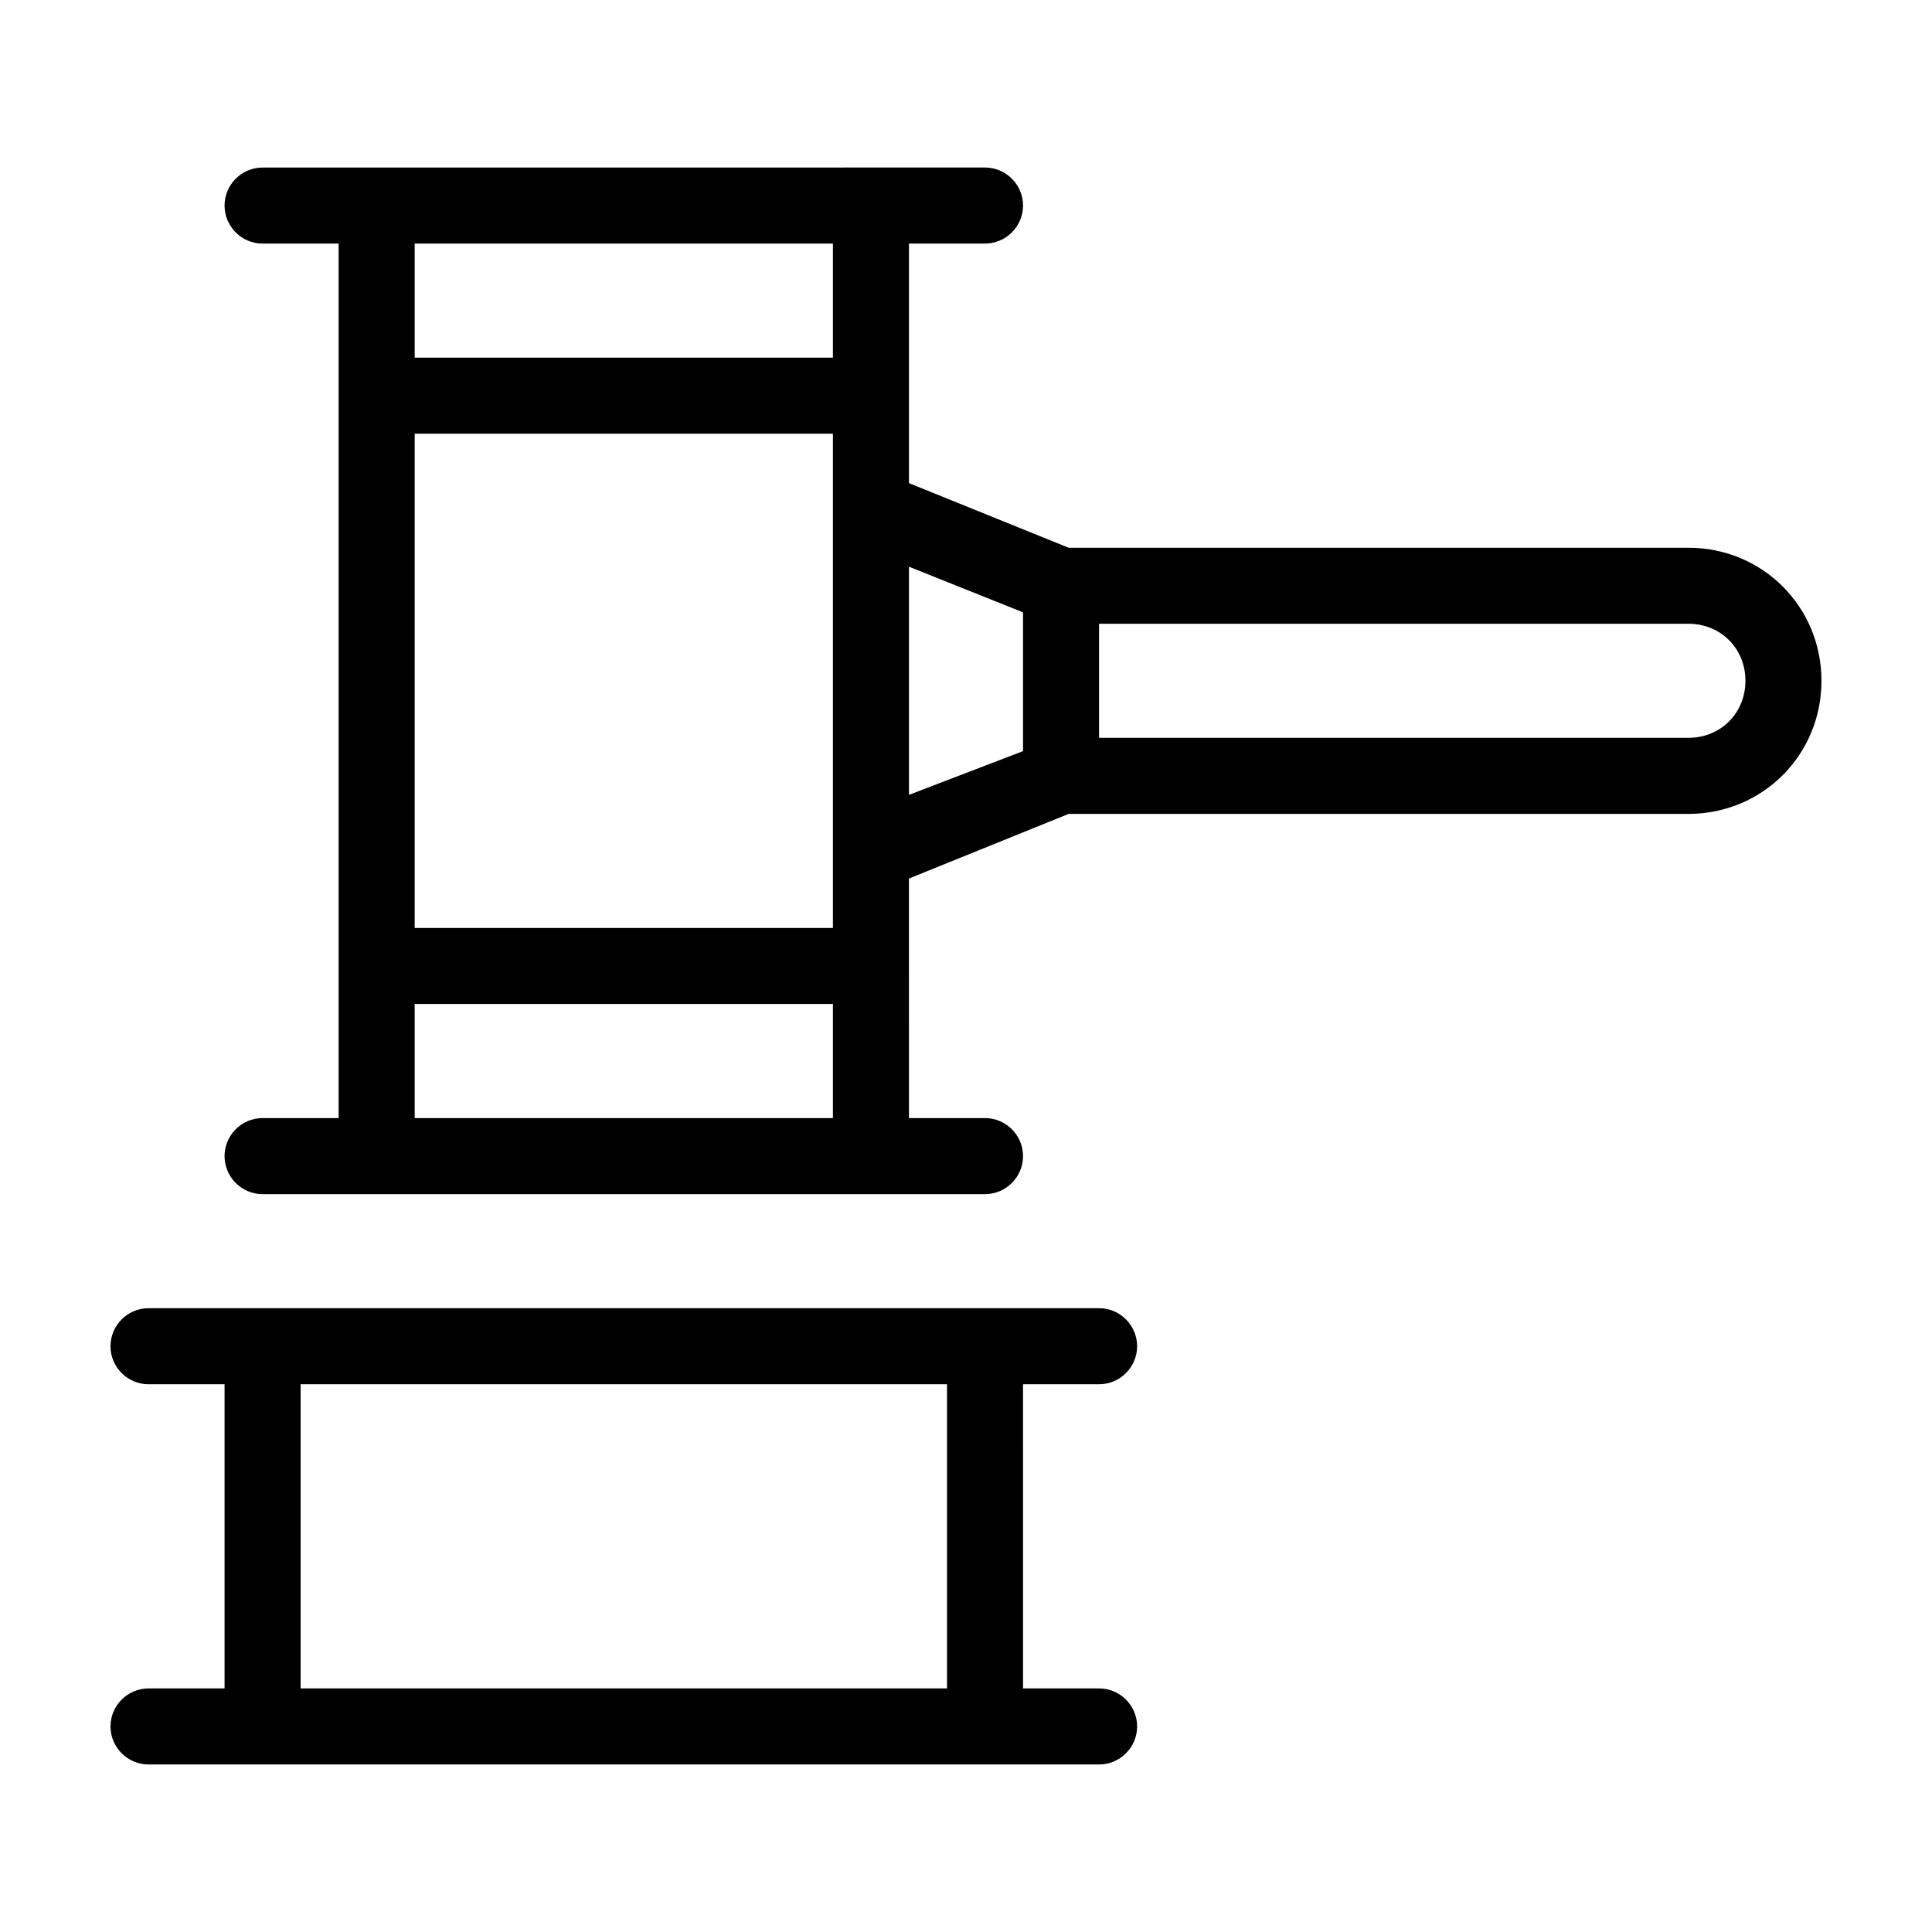 <?xml version="1.0" encoding="UTF-8"?>
<!-- Uploaded to: ICON Repo, www.iconrepo.com, Generator: ICON Repo Mixer Tools -->
<svg fill="#000000" width="800px" height="800px" version="1.1" viewBox="144 144 512 512" xmlns="http://www.w3.org/2000/svg">
 <path d="m435.27 510.84c5.543 0 10.078-4.535 10.078-10.078 0-5.543-4.535-10.078-10.078-10.078h-30.23l-191.45 0.004h-30.23c-5.543 0-10.078 4.535-10.078 10.078s4.535 10.078 10.078 10.078h20.152v80.609l-20.152-0.004c-5.543 0-10.078 4.535-10.078 10.078 0 5.543 4.535 10.078 10.078 10.078h251.91c5.543 0 10.078-4.535 10.078-10.078 0-5.543-4.535-10.078-10.078-10.078h-20.152l-0.004-80.609zm-40.305 80.609h-171.3v-80.609h171.3zm196.48-302.29h-164.24l-42.32-17.129v-63.48h20.152c5.543 0 10.078-4.535 10.078-10.078 0-5.543-4.535-10.078-10.078-10.078h-30.23l-130.99 0.004h-30.23c-5.543 0-10.078 4.535-10.078 10.078 0 5.543 4.535 10.078 10.078 10.078h20.152v231.75h-20.152c-5.543 0-10.078 4.535-10.078 10.078s4.535 10.078 10.078 10.078h191.45c5.543 0 10.078-4.535 10.078-10.078s-4.535-10.078-10.078-10.078h-20.152l-0.004-63.484 42.32-17.129h164.24c19.648 0 35.266-15.617 35.266-35.266 0-19.652-15.617-35.27-35.266-35.27zm-337.55-30.227h110.84v130.99l-110.84-0.004zm110.84-50.383v30.23h-110.84v-30.23zm-110.84 231.75v-30.23h110.84v30.23zm130.99-146.11 30.23 12.09v36.777l-30.23 11.59zm206.56 45.344h-156.18v-30.23h156.18c8.566 0 15.113 6.551 15.113 15.113 0 8.566-6.547 15.117-15.113 15.117z"/>
</svg>